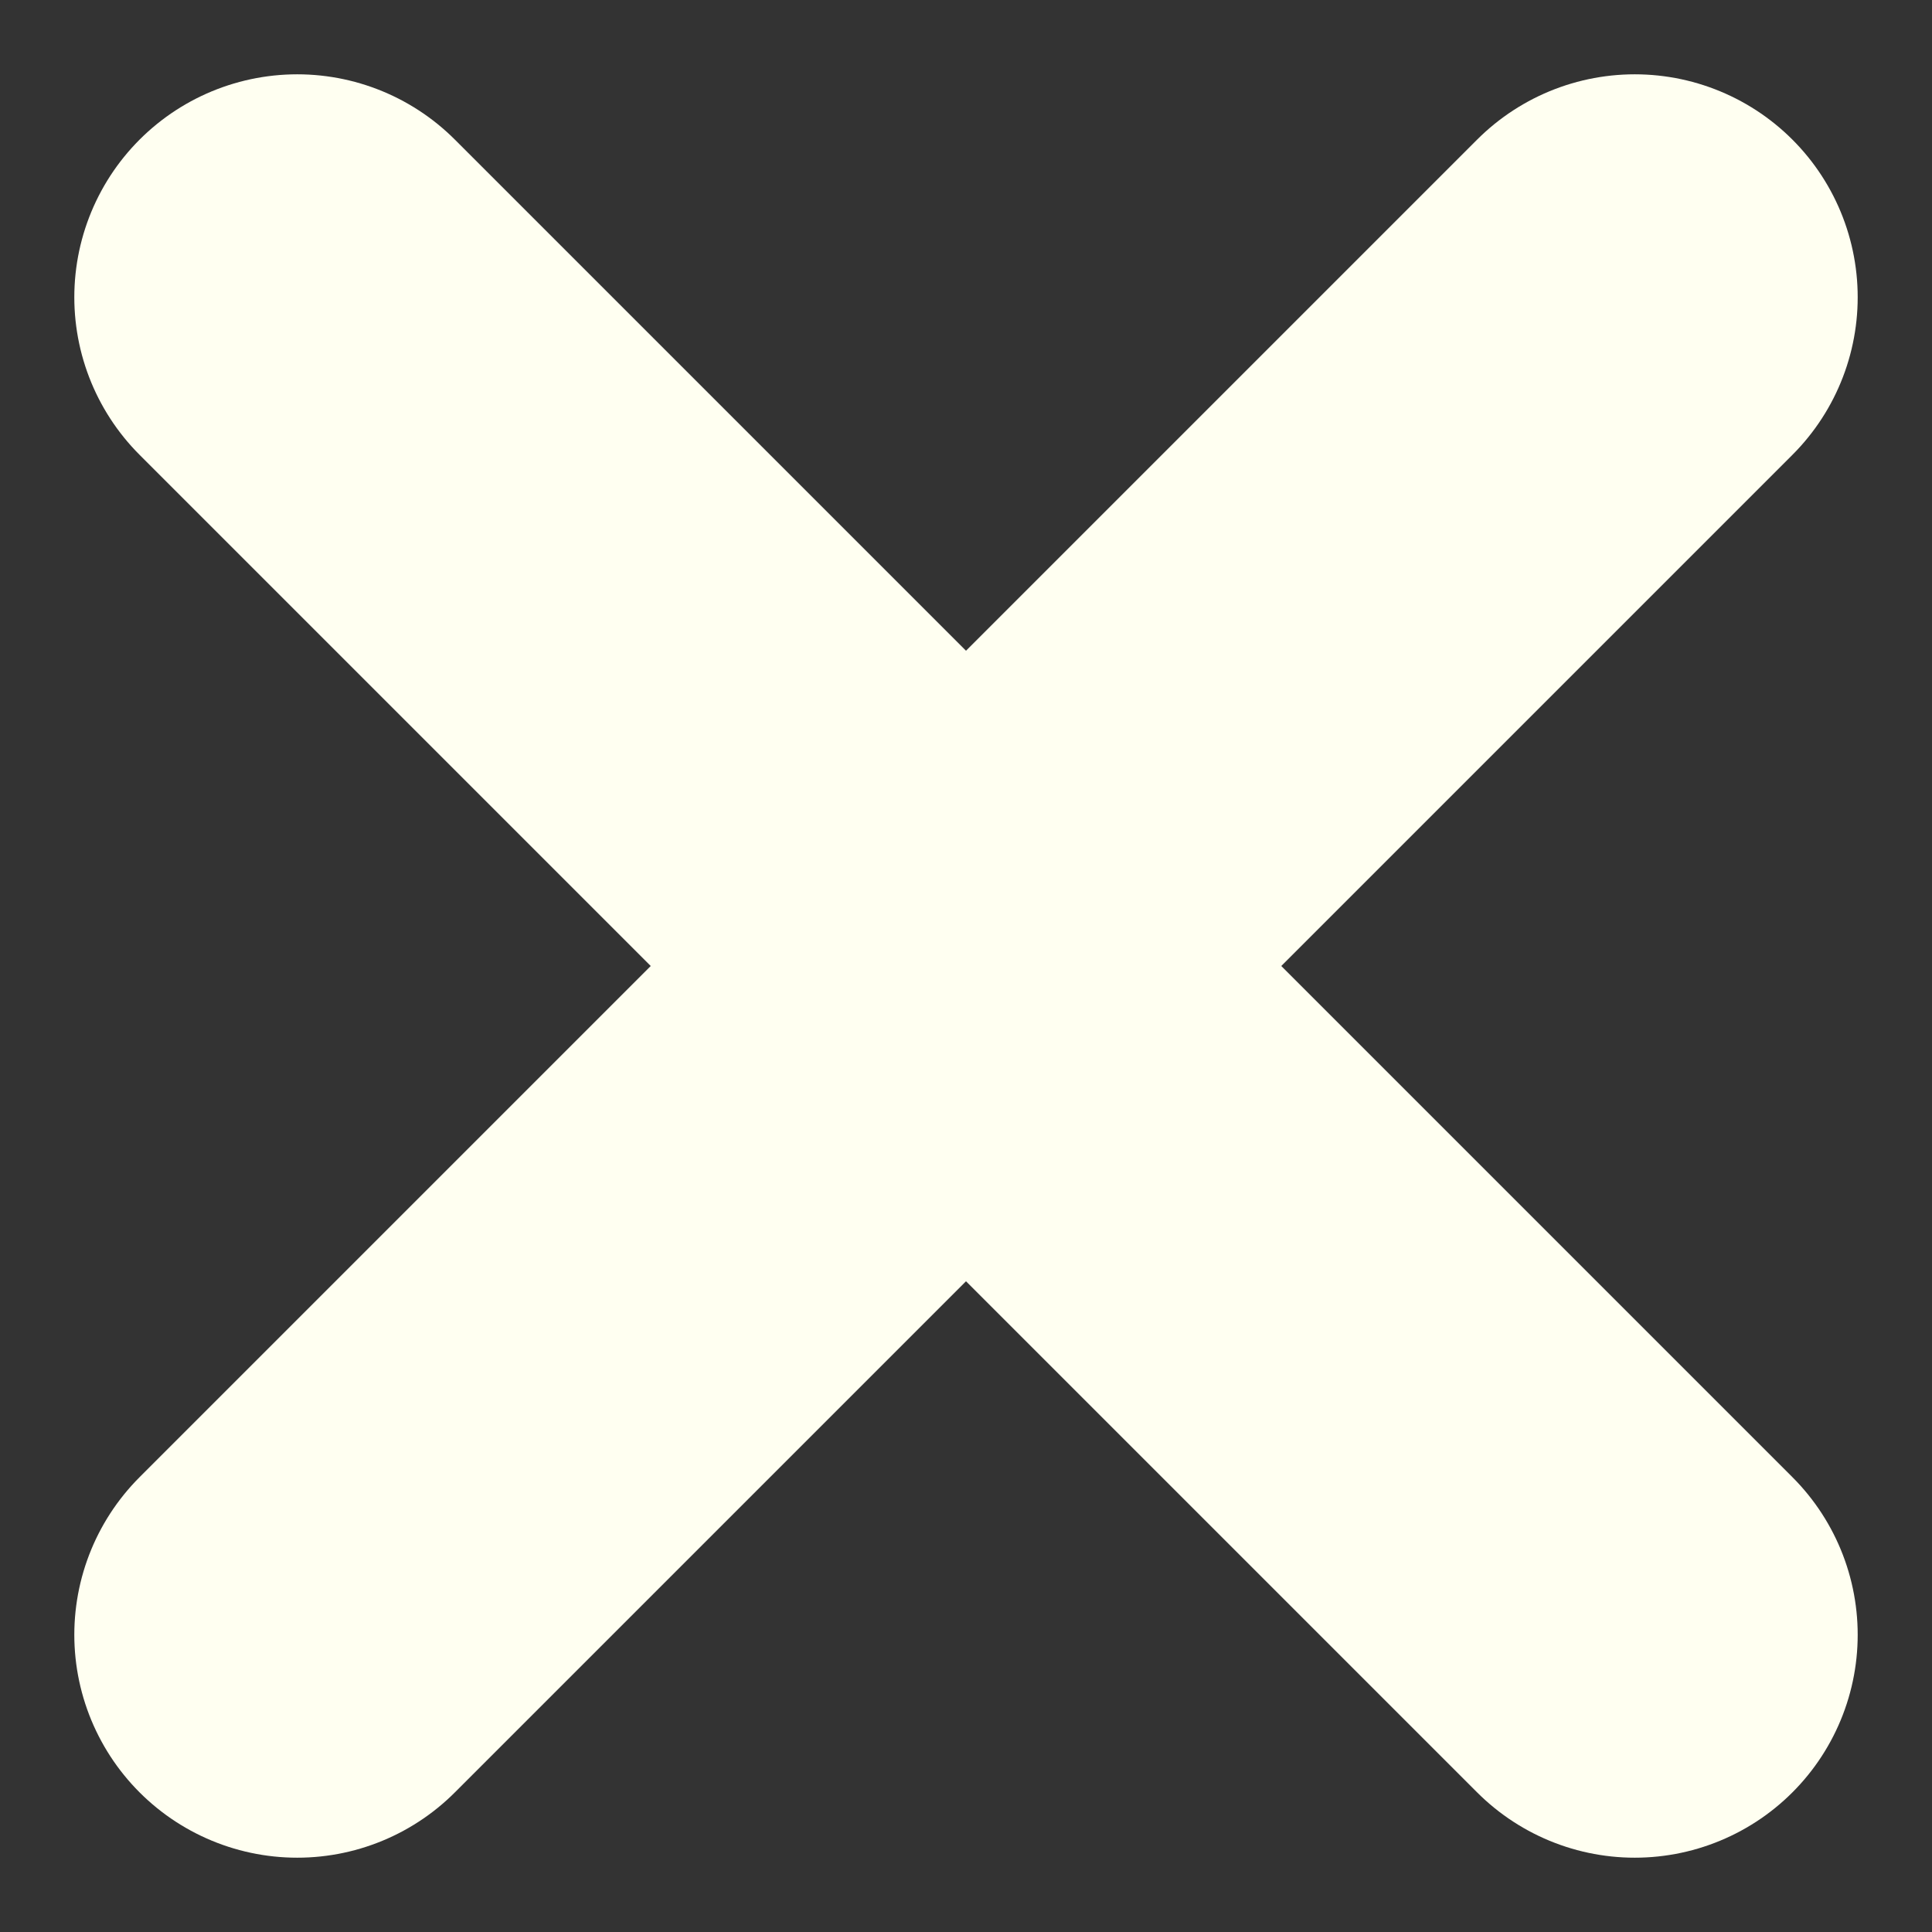 <svg width="13" height="13" viewBox="0 0 13 13" fill="none" xmlns="http://www.w3.org/2000/svg">
<rect x="0" y="0" width="13" height="13" fill="#333333" stroke="none"/>
<path d="M11 2L2 11" stroke="#FFFFF1" stroke-width="3" stroke-linecap="round" stroke-linejoin="round"/>
<path d="M2 2L11 11" stroke="#FFFFF1" stroke-width="3" stroke-linecap="round" stroke-linejoin="round"/>
</svg>
